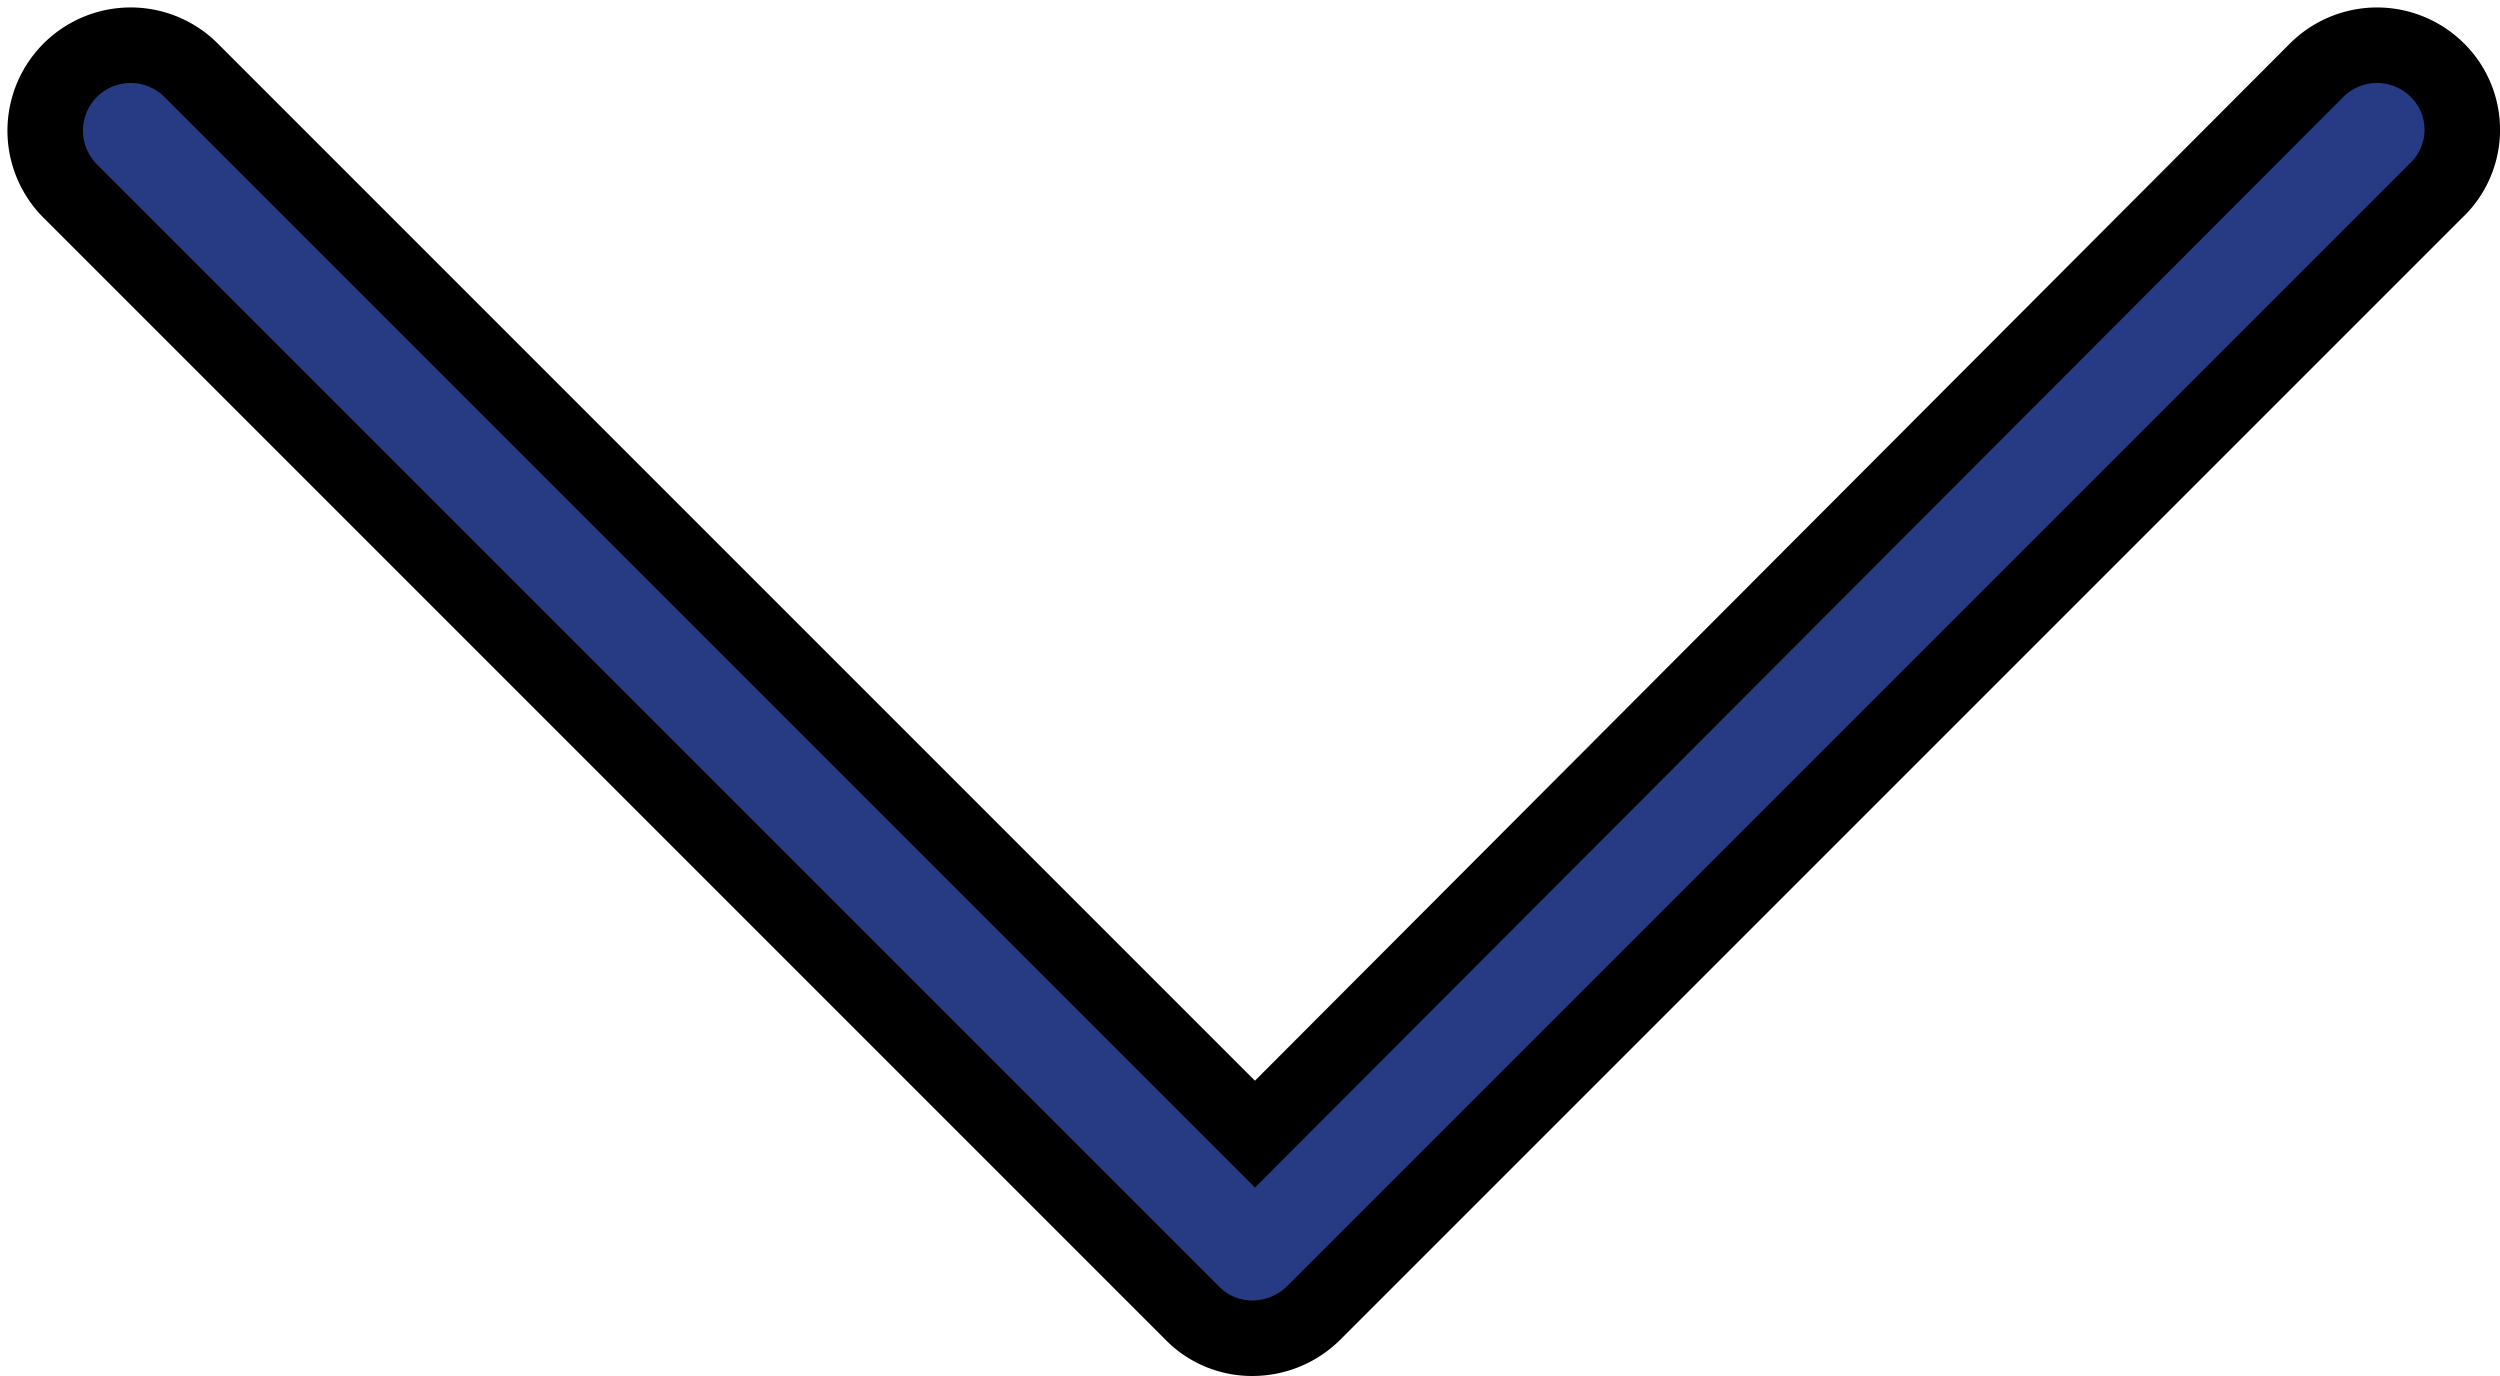 <svg xmlns="http://www.w3.org/2000/svg" width="16.55" height="9.109" viewBox="0 0 16.55 9.109">
  <g id="Grupo_274" data-name="Grupo 274" transform="translate(0.3 0.3)">
    <path id="Trazado_32" data-name="Trazado 32" d="M15.836.165a.566.566,0,0,0-.8,0L8.008,7.208.965.165a.565.565,0,0,0-.8.8L7.594,8.394a.552.552,0,0,0,.4.165.575.575,0,0,0,.4-.165L15.823.965A.554.554,0,0,0,15.836.165Z" transform="translate(0 0)" fill="#273b85" stroke="#000" stroke-width="0.5"/>
  </g>
</svg>
